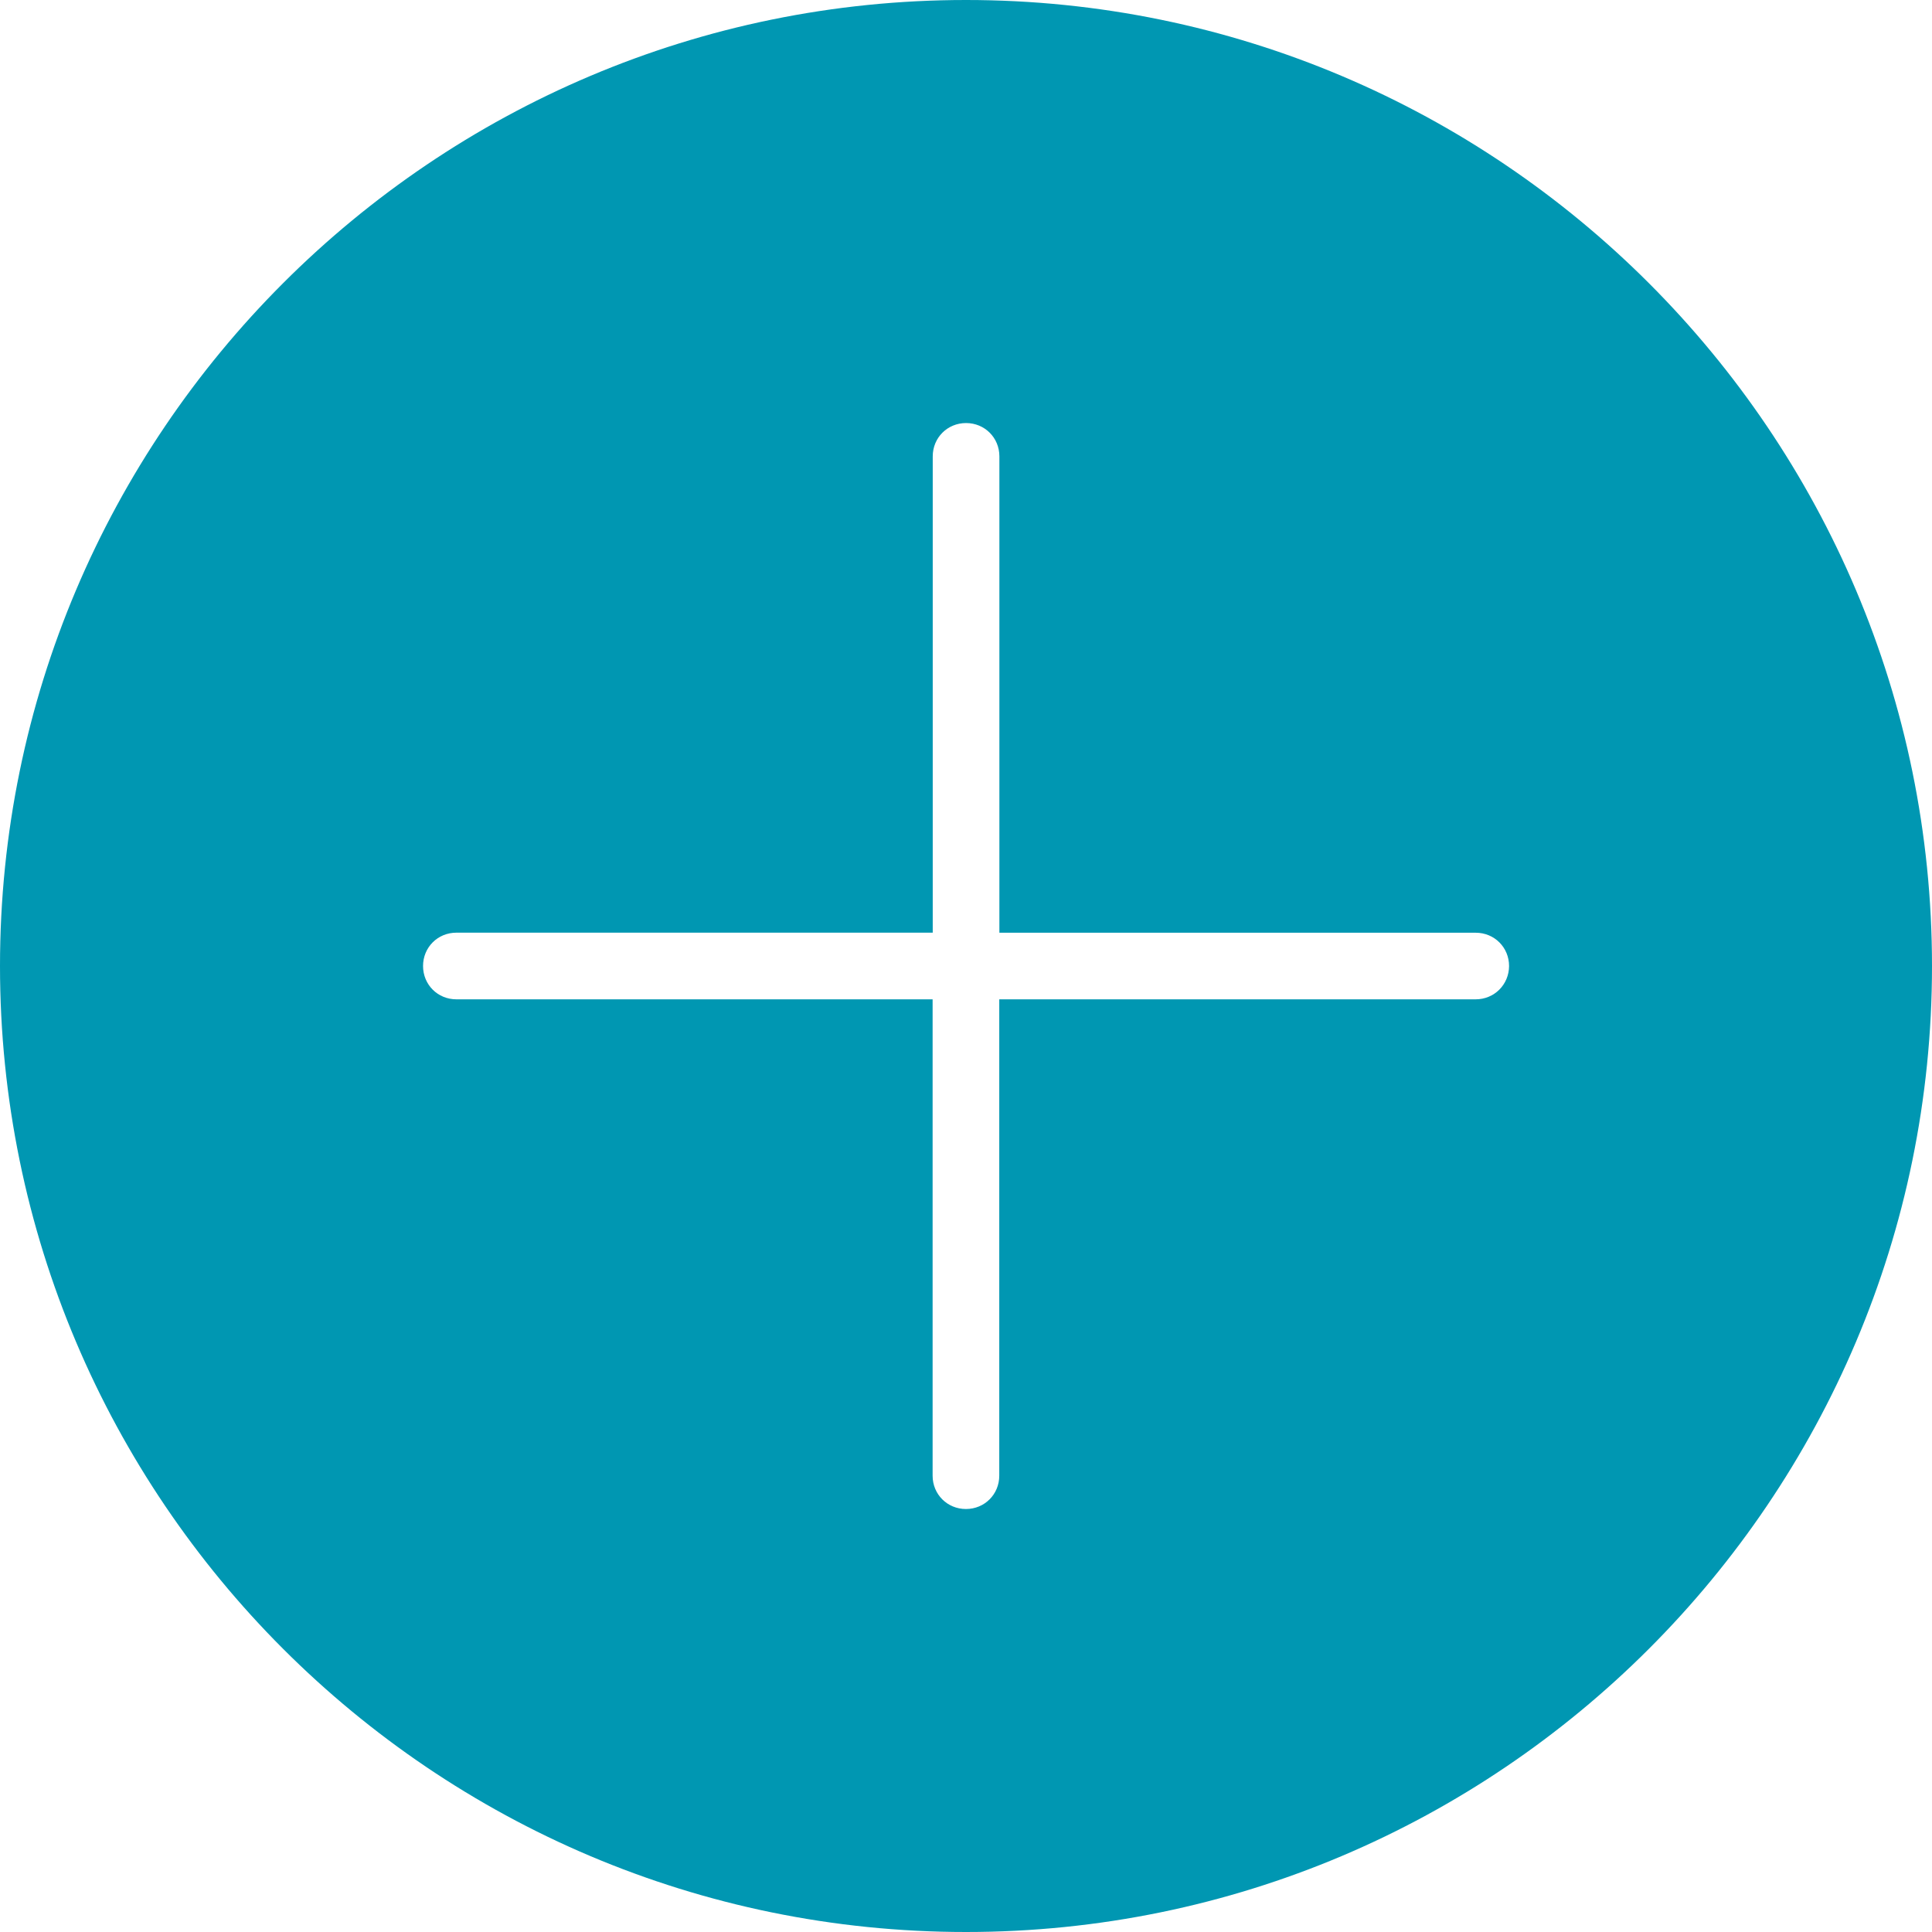 <?xml version="1.0" encoding="UTF-8" standalone="no"?><svg xmlns="http://www.w3.org/2000/svg" xmlns:xlink="http://www.w3.org/1999/xlink" fill="#0097b2" height="32" preserveAspectRatio="xMidYMid meet" version="1" viewBox="0.0 0.0 32.0 32.0" width="32" zoomAndPan="magnify"><g id="change1_1"><path d="M16,0C7.172,0,0,7.172,0,16s7.172,16,16,16s16-7.172,16-16S24.828,0,16,0z M24.441,16.552h-7.89v7.89 c0,0.309-0.243,0.552-0.552,0.552s-0.552-0.243-0.552-0.552v-7.89H7.559 c-0.309,0-0.552-0.243-0.552-0.552c0-0.309,0.243-0.552,0.552-0.552h7.89V7.559 c0-0.309,0.243-0.552,0.552-0.552s0.552,0.243,0.552,0.552v7.89h7.89 c0.309,0,0.552,0.243,0.552,0.552C24.993,16.309,24.75,16.552,24.441,16.552z" fill="inherit"/></g></svg>